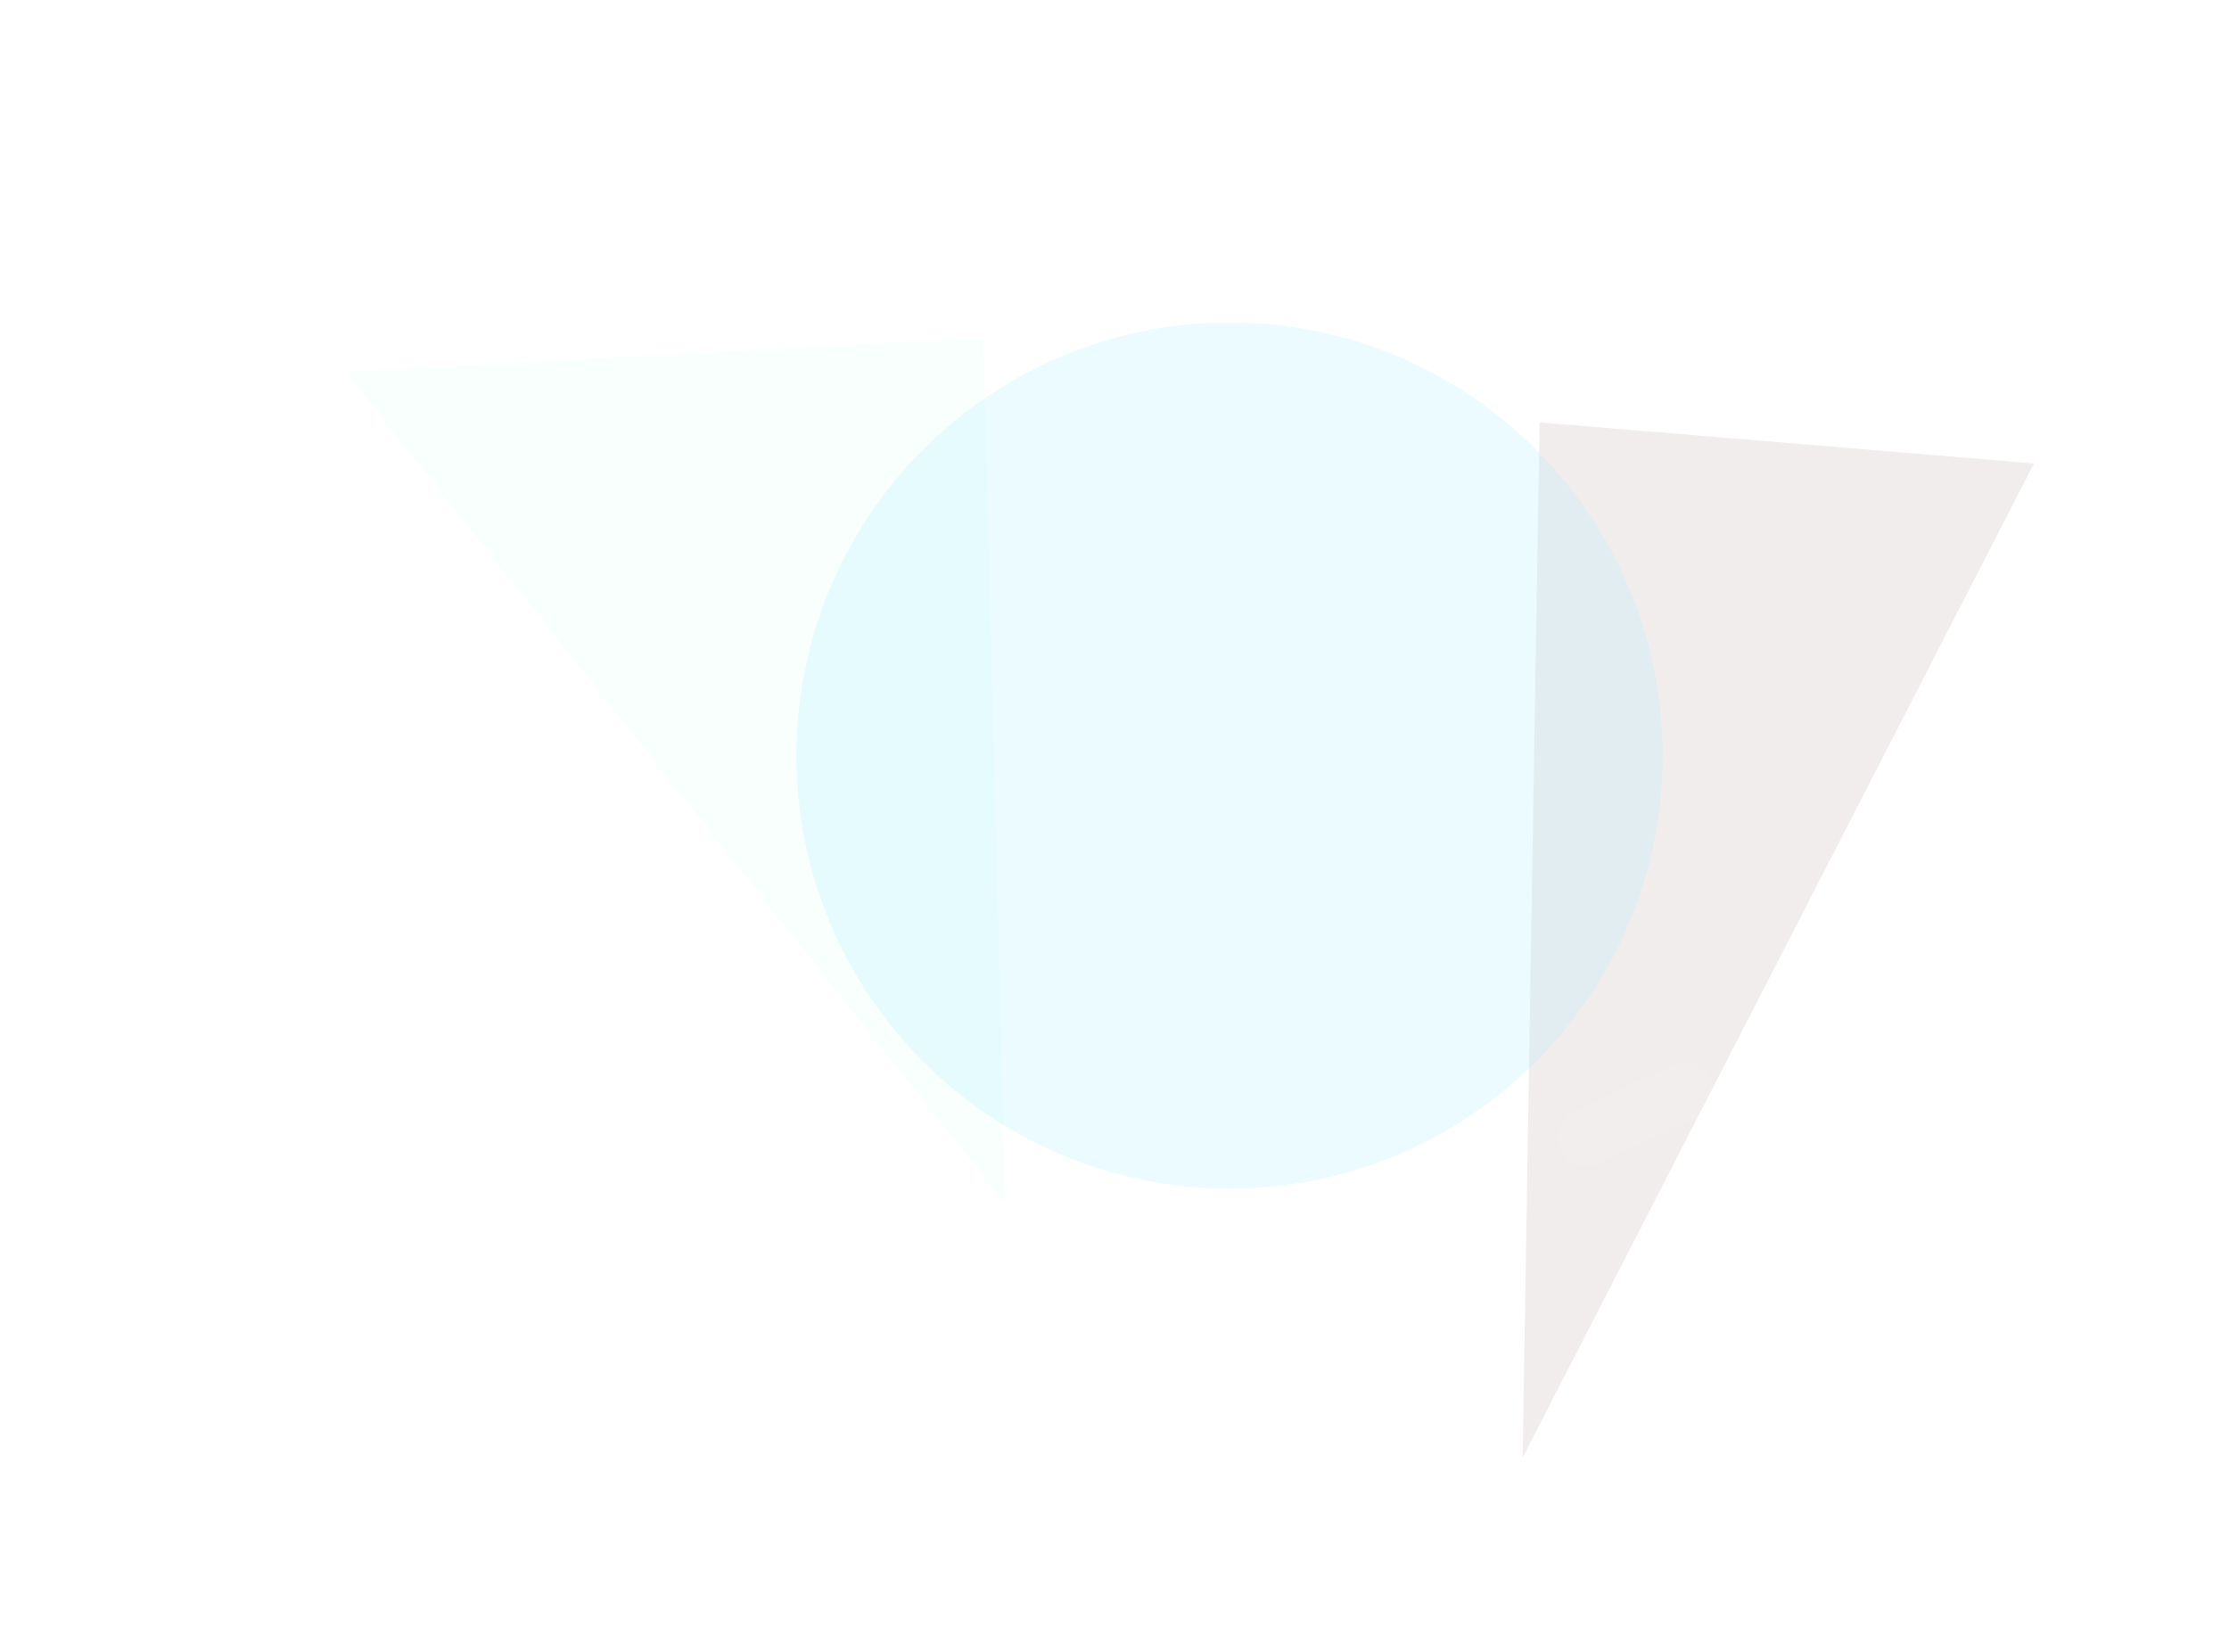 <svg width="1472" height="1091" viewBox="0 0 1472 1091" fill="none" xmlns="http://www.w3.org/2000/svg">
<g style="mix-blend-mode:overlay">
<g style="mix-blend-mode:overlay" filter="url(#filter0_f_405_6465)">
<path opacity="0.1" d="M228.266 245.681L649.265 223L663.717 795L228.266 245.681Z" fill="#BDFFDF"/>
</g>
</g>
<g style="mix-blend-mode:overlay">
<g style="mix-blend-mode:overlay" filter="url(#filter1_f_405_6465)">
<path opacity="0.2" d="M1343.23 306.058L1016.72 278.946L1005.51 962.682L1343.23 306.058Z" fill="#C1A9A6"/>
</g>
</g>
<g style="mix-blend-mode:overlay">
<g style="mix-blend-mode:overlay" opacity="0.1" filter="url(#filter2_f_405_6465)">
<path opacity="0.4" d="M508.017 534.441C531.223 540.659 551.425 540.51 553.141 534.108C554.856 527.707 537.434 517.477 514.229 511.259C491.023 505.041 470.82 505.19 469.105 511.591C467.39 517.993 484.811 528.223 508.017 534.441Z" fill="white"/>
</g>
</g>
<g style="mix-blend-mode:overlay" opacity="0.07" filter="url(#filter3_f_405_6465)">
<path d="M1030.19 759.331C1025.74 749.828 1029.84 738.517 1039.34 734.065L1104.54 703.523C1114.04 699.072 1125.35 703.166 1129.81 712.669C1134.26 722.171 1130.16 733.483 1120.66 737.935L1055.46 768.477C1045.96 772.928 1034.64 768.833 1030.19 759.331Z" fill="white"/>
</g>
<g style="mix-blend-mode:overlay" opacity="0.2" filter="url(#filter4_f_405_6465)">
<path d="M526 499C526 341.047 654.047 213 812 213C969.953 213 1098 341.047 1098 499C1098 656.953 969.953 785 812 785C654.047 785 526 656.953 526 499Z" fill="#9CEDFF"/>
</g>
<defs>
<filter id="filter0_f_405_6465" x="100.266" y="95" width="691.451" height="828" filterUnits="userSpaceOnUse" color-interpolation-filters="sRGB">
<feFlood flood-opacity="0" result="BackgroundImageFix"/>
<feBlend mode="normal" in="SourceGraphic" in2="BackgroundImageFix" result="shape"/>
<feGaussianBlur stdDeviation="64" result="effect1_foregroundBlur_405_6465"/>
</filter>
<filter id="filter1_f_405_6465" x="877.508" y="150.946" width="593.723" height="939.735" filterUnits="userSpaceOnUse" color-interpolation-filters="sRGB">
<feFlood flood-opacity="0" result="BackgroundImageFix"/>
<feBlend mode="normal" in="SourceGraphic" in2="BackgroundImageFix" result="shape"/>
<feGaussianBlur stdDeviation="64" result="effect1_foregroundBlur_405_6465"/>
</filter>
<filter id="filter2_f_405_6465" x="420.988" y="458.69" width="180.27" height="128.318" filterUnits="userSpaceOnUse" color-interpolation-filters="sRGB">
<feFlood flood-opacity="0" result="BackgroundImageFix"/>
<feBlend mode="normal" in="SourceGraphic" in2="BackgroundImageFix" result="shape"/>
<feGaussianBlur stdDeviation="24" result="effect1_foregroundBlur_405_6465"/>
</filter>
<filter id="filter3_f_405_6465" x="990.133" y="663.463" width="179.73" height="145.074" filterUnits="userSpaceOnUse" color-interpolation-filters="sRGB">
<feFlood flood-opacity="0" result="BackgroundImageFix"/>
<feBlend mode="normal" in="SourceGraphic" in2="BackgroundImageFix" result="shape"/>
<feGaussianBlur stdDeviation="16" result="effect1_foregroundBlur_405_6465"/>
</filter>
<filter id="filter4_f_405_6465" x="398" y="85" width="828" height="828" filterUnits="userSpaceOnUse" color-interpolation-filters="sRGB">
<feFlood flood-opacity="0" result="BackgroundImageFix"/>
<feBlend mode="normal" in="SourceGraphic" in2="BackgroundImageFix" result="shape"/>
<feGaussianBlur stdDeviation="64" result="effect1_foregroundBlur_405_6465"/>
</filter>
</defs>
</svg>
